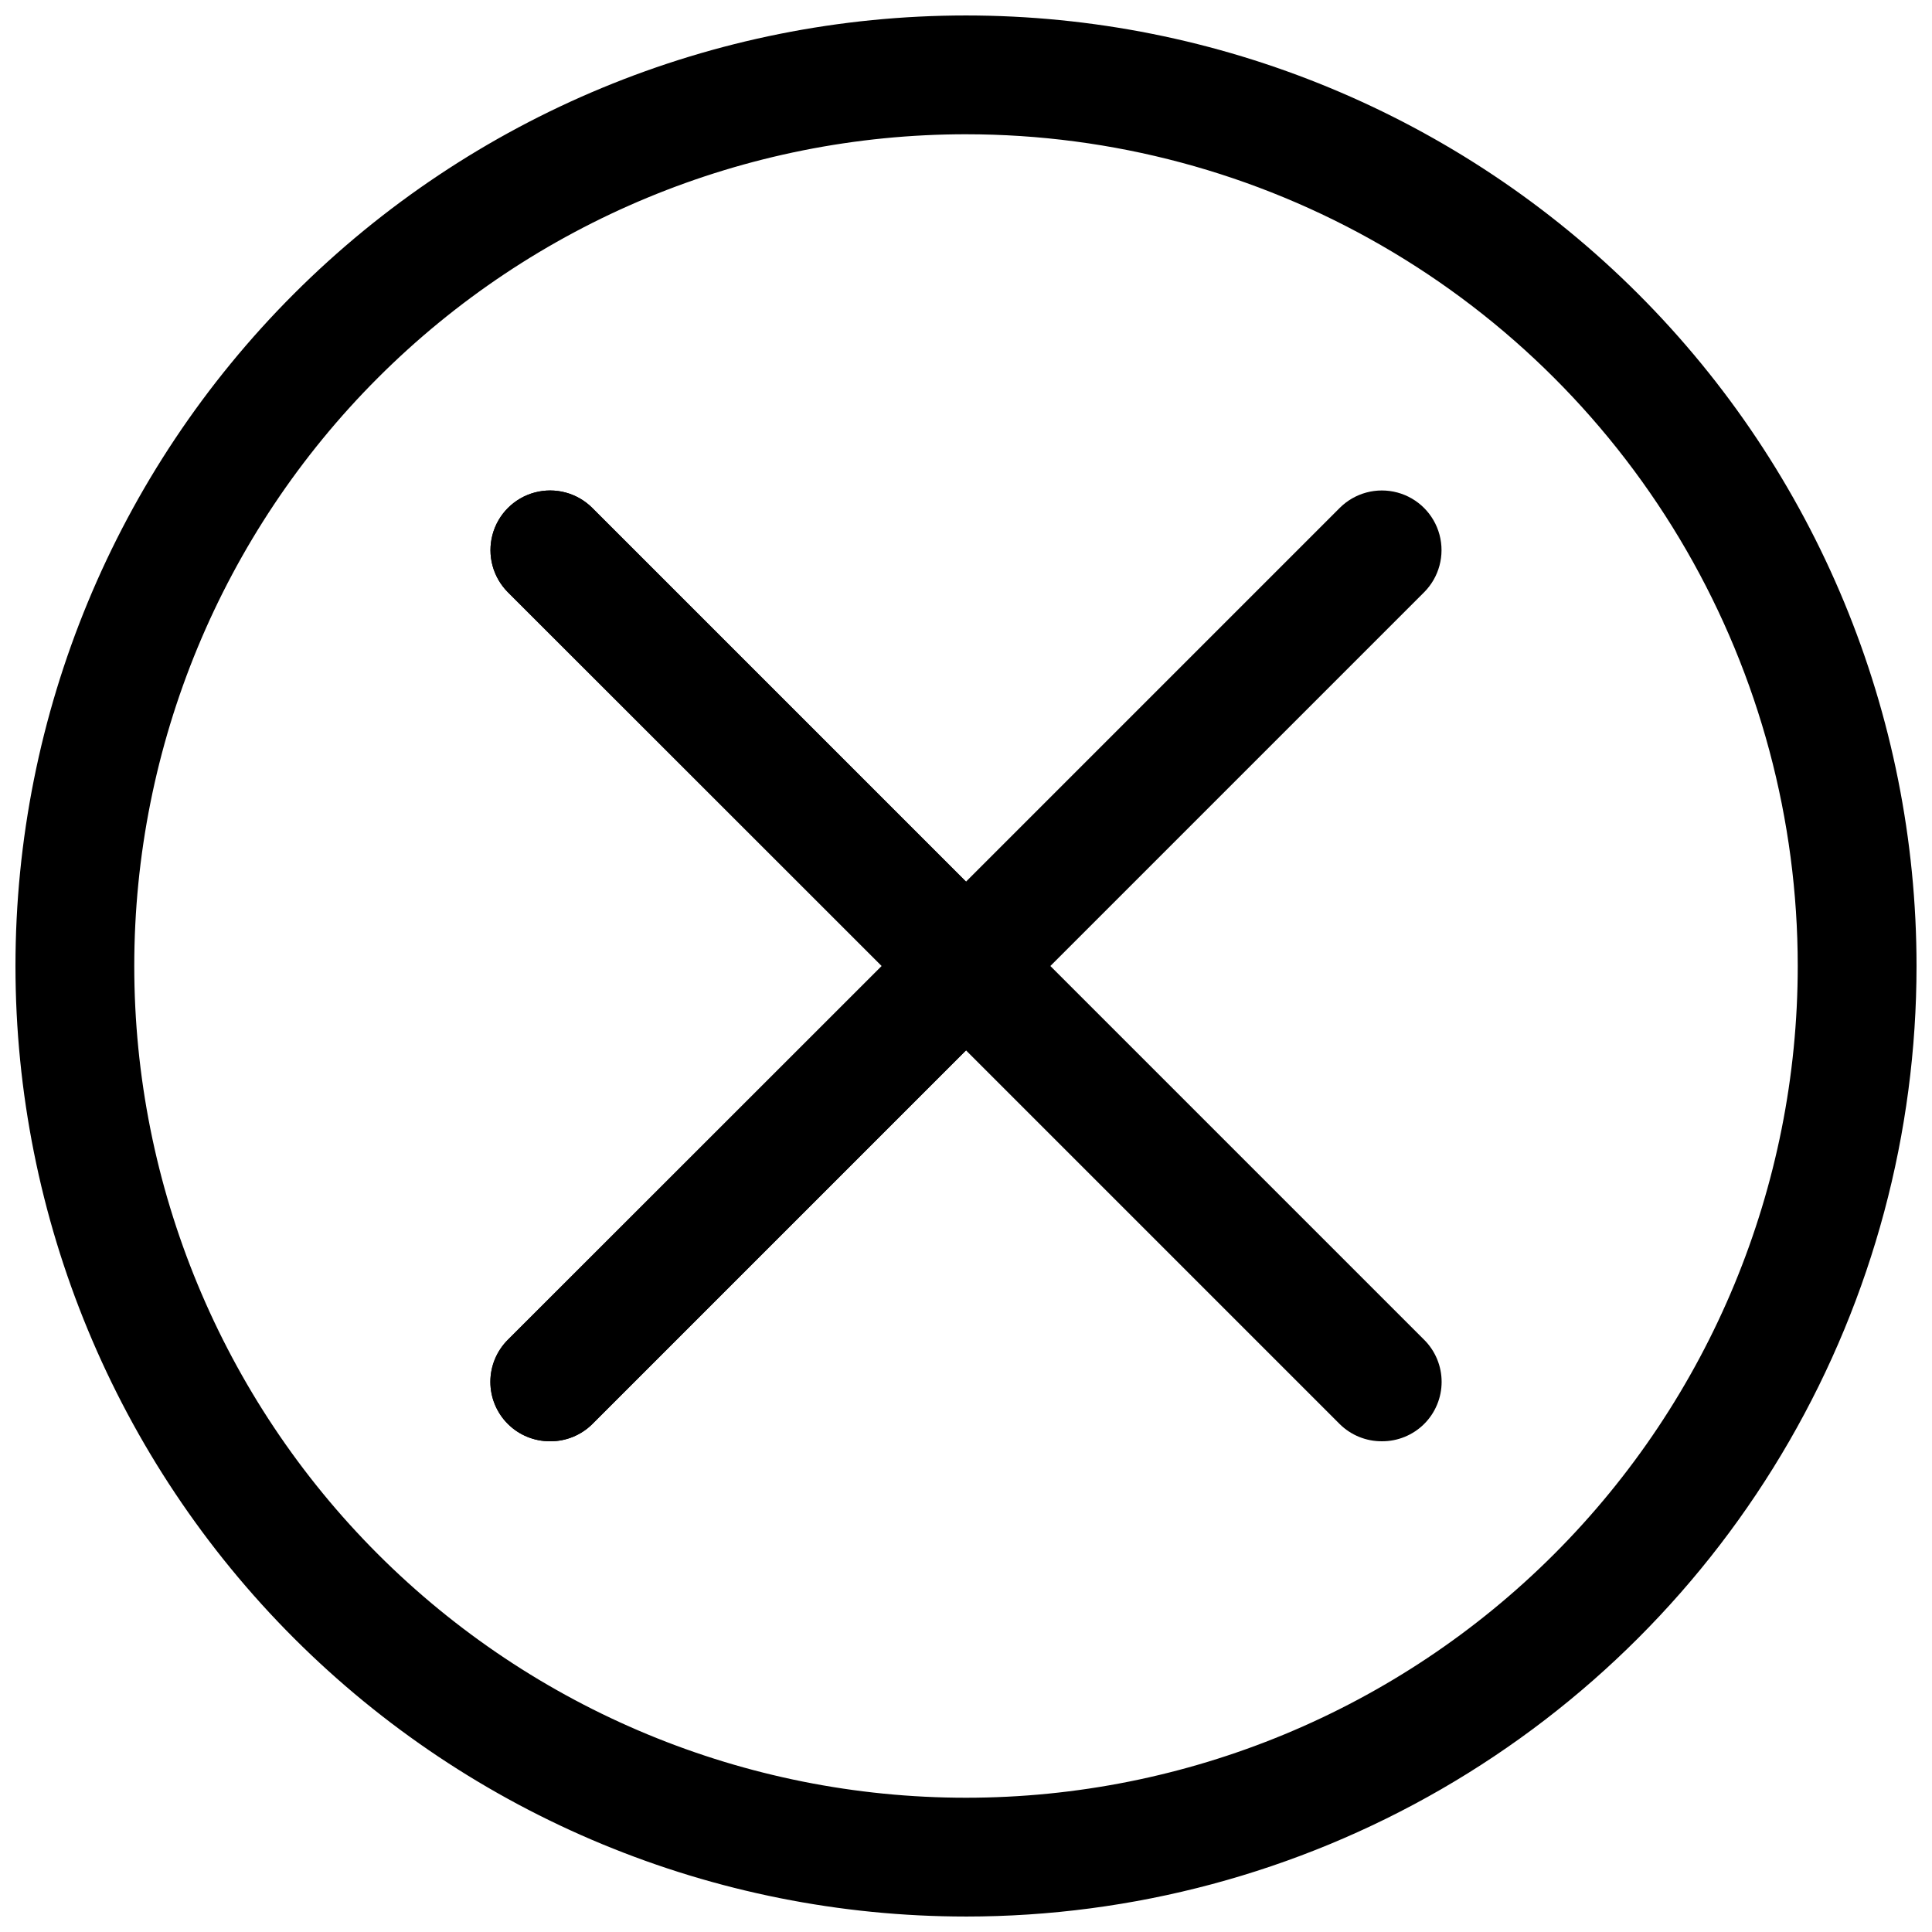 <?xml version="1.0" encoding="UTF-8"?>
<!-- Uploaded to: SVG Repo, www.svgrepo.com, Generator: SVG Repo Mixer Tools -->
<svg width="800px" height="800px" version="1.1" viewBox="144 144 512 512" xmlns="http://www.w3.org/2000/svg">
 <defs>
  <clipPath id="a">
   <path d="m148.09 148.09h503.81v503.81h-503.81z"/>
  </clipPath>
 </defs>
 <g clip-path="url(#a)">
  <path d="m400 651.9c-66.812 0-130.88-26.539-178.12-73.781-47.242-47.242-73.781-111.31-73.781-178.12 0-66.812 26.539-130.88 73.781-178.12s111.31-73.781 178.12-73.781c66.809 0 130.88 26.539 178.12 73.781 47.242 47.242 73.781 111.31 73.781 178.12 0 44.219-11.637 87.656-33.746 125.95-22.109 38.297-53.91 70.098-92.207 92.207-38.293 22.109-81.73 33.746-125.95 33.746zm0-472.32c-58.461 0-114.52 23.223-155.86 64.559s-64.559 97.398-64.559 155.86c0 58.457 23.223 114.52 64.559 155.86 41.336 41.336 97.398 64.559 155.86 64.559 58.457 0 114.52-23.223 155.86-64.559 41.336-41.336 64.559-97.398 64.559-155.86 0-38.691-10.184-76.703-29.527-110.21-19.348-33.508-47.172-61.332-80.68-80.676-33.508-19.348-71.516-29.531-110.21-29.531zm-110.21 346.37c-4.184 0.027-8.207-1.617-11.176-4.562-2.981-2.957-4.66-6.981-4.66-11.18s1.68-8.223 4.66-11.18l99.188-99.027-99.188-99.031c-3.996-3.992-5.555-9.816-4.094-15.27 1.461-5.457 5.723-9.719 11.18-11.18 5.453-1.461 11.277 0.098 15.27 4.094l110.21 110.21c2.981 2.957 4.656 6.981 4.656 11.18 0 4.195-1.676 8.219-4.656 11.176l-110.21 110.21v0.004c-2.973 2.945-6.992 4.59-11.18 4.562z"/>
 </g>
 <path d="m510.21 525.95c-4.184 0.027-8.207-1.617-11.18-4.562l-220.42-220.42h0.004c-3.996-3.992-5.555-9.816-4.094-15.27 1.461-5.457 5.723-9.719 11.18-11.18 5.453-1.461 11.277 0.098 15.27 4.094l220.42 220.42v-0.004c2.981 2.957 4.656 6.981 4.656 11.18s-1.676 8.223-4.656 11.18c-2.973 2.945-6.996 4.59-11.18 4.562z"/>
 <path d="m289.79 525.95c-4.184 0.027-8.207-1.617-11.176-4.562-2.981-2.957-4.66-6.981-4.66-11.18s1.68-8.223 4.66-11.18l220.42-220.42-0.004 0.004c3.996-3.996 9.816-5.555 15.27-4.094 5.457 1.461 9.719 5.723 11.18 11.18 1.461 5.453-0.098 11.277-4.09 15.27l-220.42 220.42c-2.973 2.945-6.992 4.59-11.18 4.562z"/>
</svg>